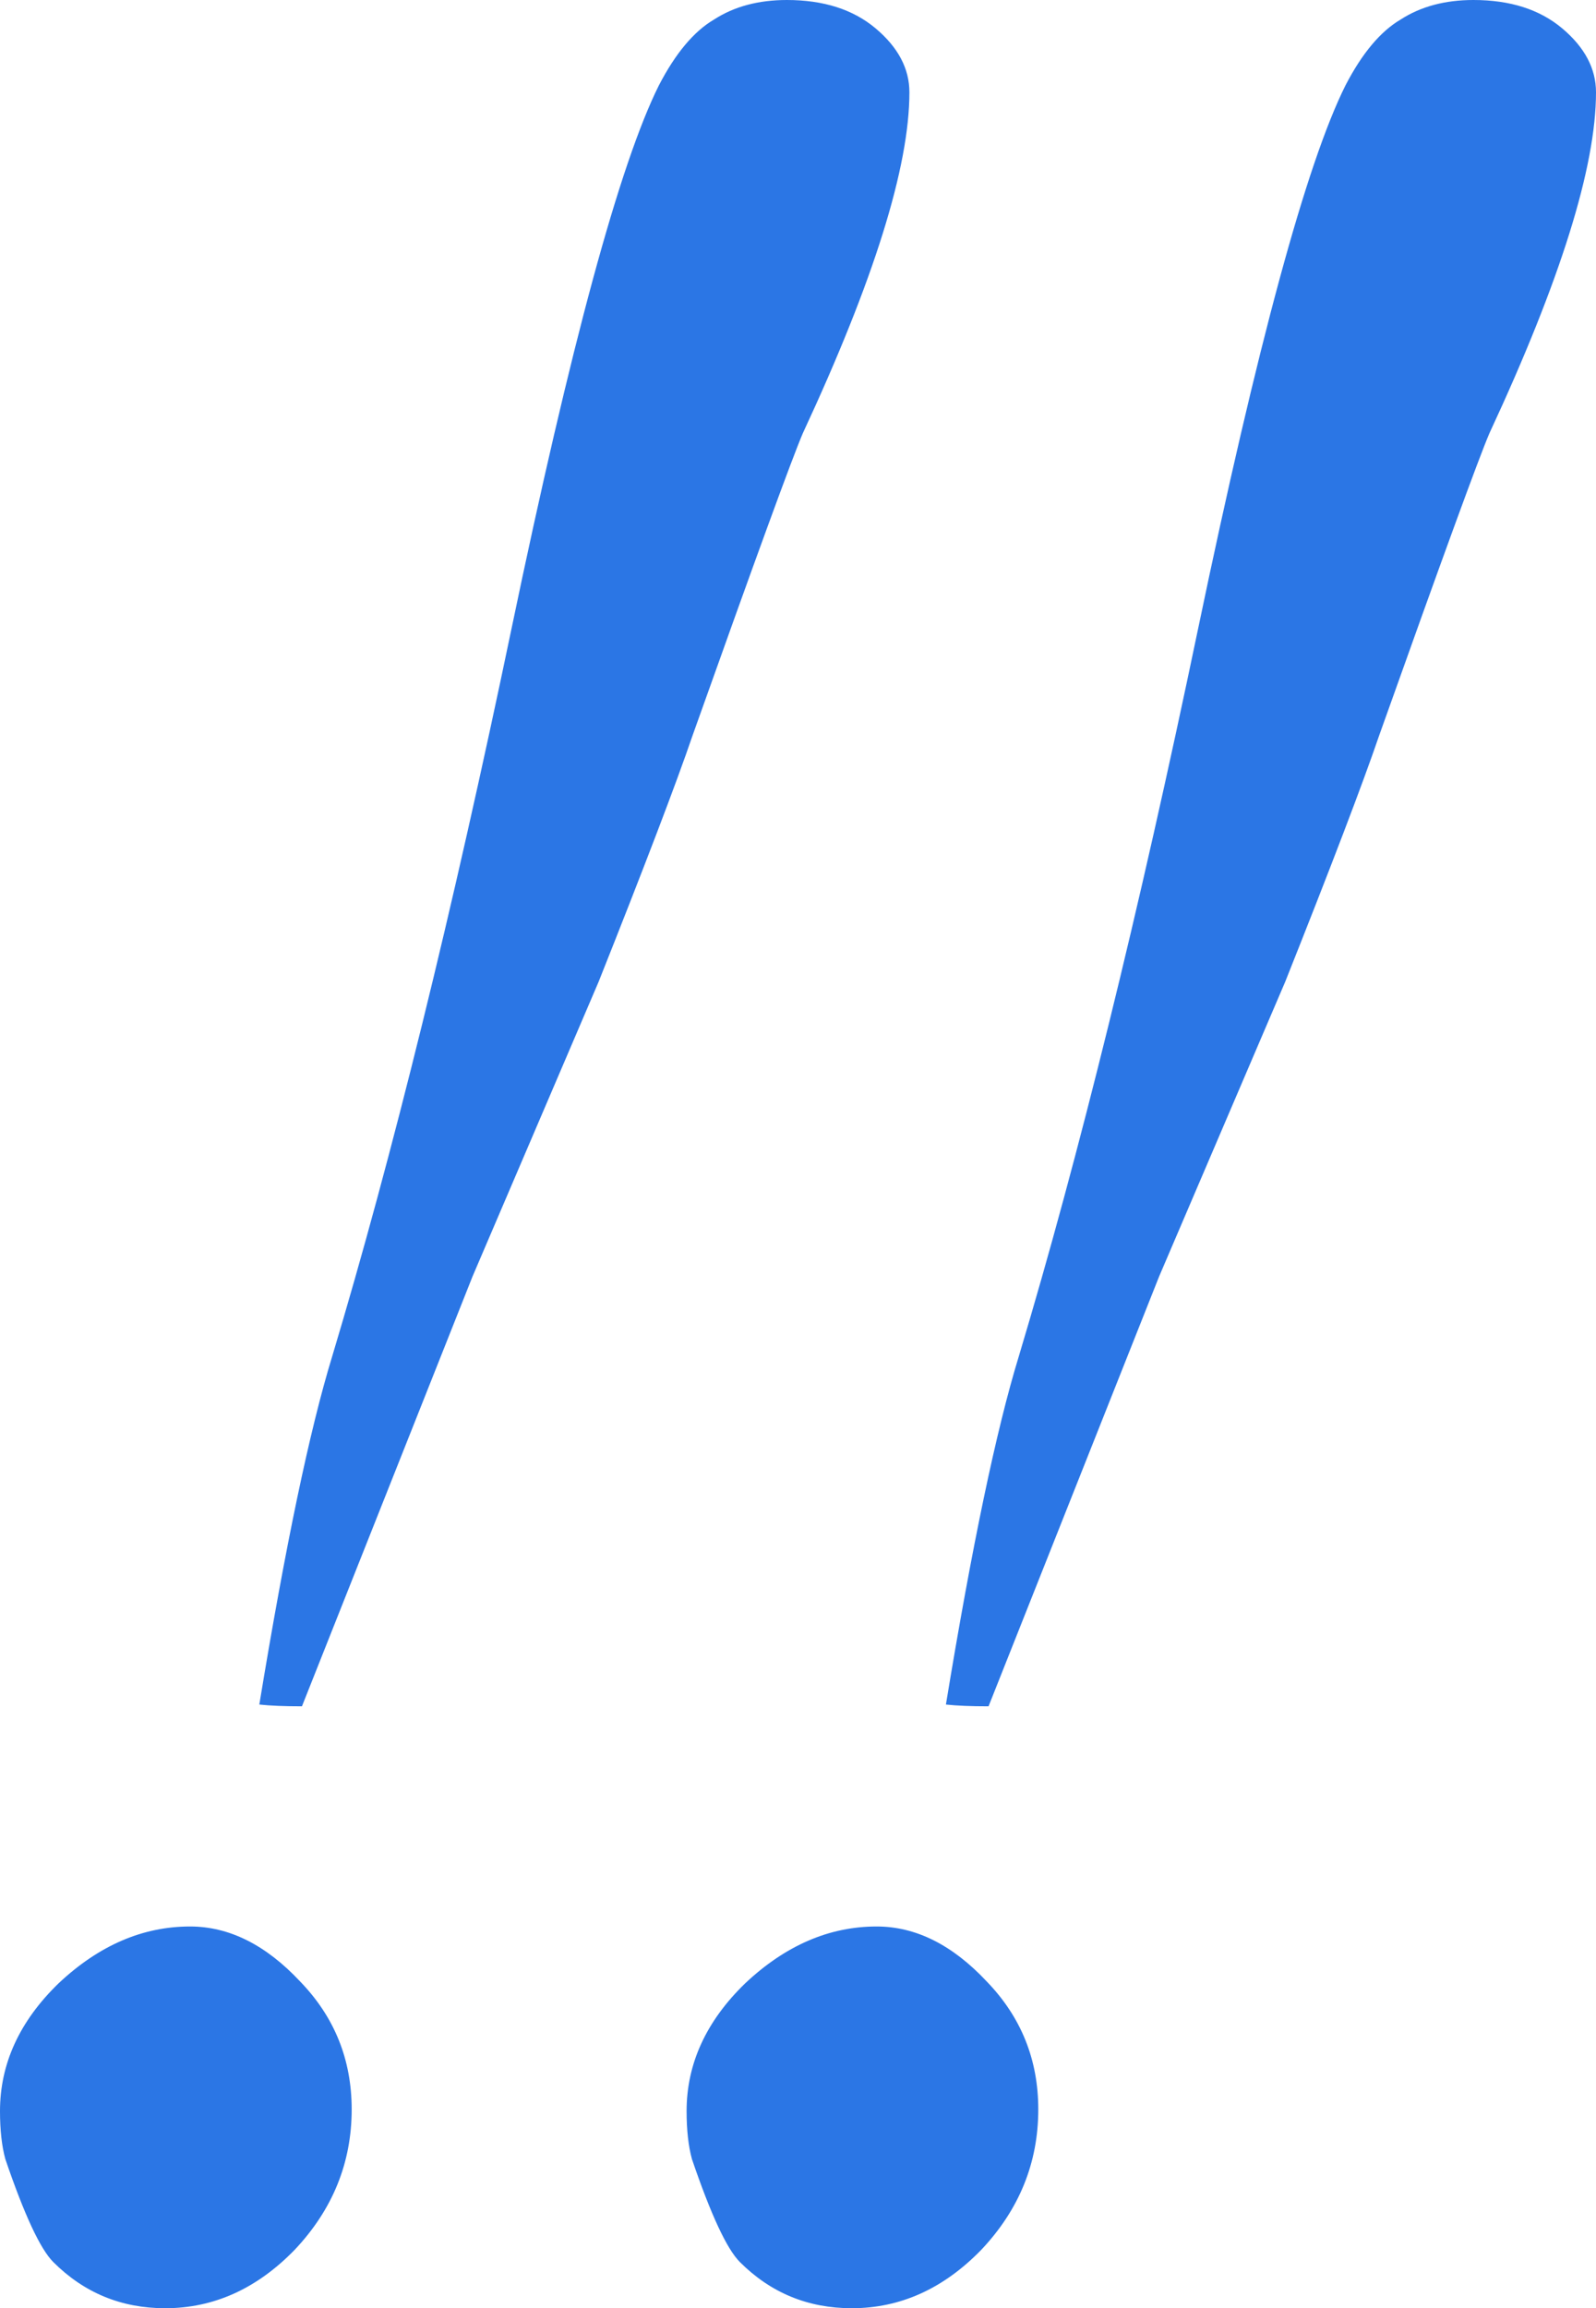 <?xml version="1.0" encoding="UTF-8"?> <svg xmlns="http://www.w3.org/2000/svg" width="247" height="357" viewBox="0 0 247 357" fill="none"> <path d="M40.133 263.631C44.165 239.098 47.922 221.157 51.403 209.806C60.749 178.683 70.004 141.152 79.167 97.214C88.329 53.275 95.935 25.265 101.982 13.181C104.548 8.238 107.388 4.852 110.503 3.021C113.619 1.007 117.376 0 121.774 0C127.455 0 132.036 1.465 135.518 4.394C139 7.323 140.741 10.618 140.741 14.28C140.741 25.814 135.243 43.389 124.248 67.006C122.598 70.851 116.917 86.412 107.205 113.691C104.639 121.197 99.783 133.921 92.636 151.862L73.119 197.448L46.73 263.905C43.981 263.905 41.782 263.814 40.133 263.631ZM0 326.518C0 319.195 3.024 312.604 9.071 306.745C15.302 300.887 22.082 297.958 29.413 297.958C35.46 297.958 41.141 300.795 46.455 306.471C51.77 311.963 54.427 318.554 54.427 326.243C54.427 334.482 51.495 341.713 45.631 347.938C39.767 353.979 33.078 357 25.564 357C18.784 357 13.011 354.62 8.247 349.86C6.231 347.846 3.757 342.537 0.825 333.932C0.275 331.918 0 329.447 0 326.518Z" fill="#2B76E5"></path> <path d="M146.392 263.631C150.424 239.098 154.181 221.157 157.663 209.806C167.009 178.683 176.263 141.152 185.426 97.214C194.589 53.275 202.194 25.265 208.241 13.181C210.807 8.238 213.647 4.852 216.763 3.021C219.878 1.007 223.635 0 228.033 0C233.714 0 238.295 1.465 241.777 4.394C245.259 7.323 247 10.618 247 14.28C247 25.814 241.502 43.389 230.507 67.006C228.858 70.851 223.177 86.412 213.464 113.691C210.899 121.197 206.042 133.921 198.895 151.862L179.378 197.448L152.99 263.905C150.241 263.905 148.042 263.814 146.392 263.631ZM106.259 326.518C106.259 319.195 109.283 312.604 115.33 306.745C121.561 300.887 128.342 297.958 135.672 297.958C141.719 297.958 147.4 300.795 152.715 306.471C158.029 311.963 160.686 318.554 160.686 326.243C160.686 334.482 157.754 341.713 151.89 347.938C146.026 353.979 139.337 357 131.823 357C125.043 357 119.27 354.62 114.506 349.86C112.49 347.846 110.016 342.537 107.084 333.932C106.534 331.918 106.259 329.447 106.259 326.518Z" fill="#2B76E5"></path> </svg> 